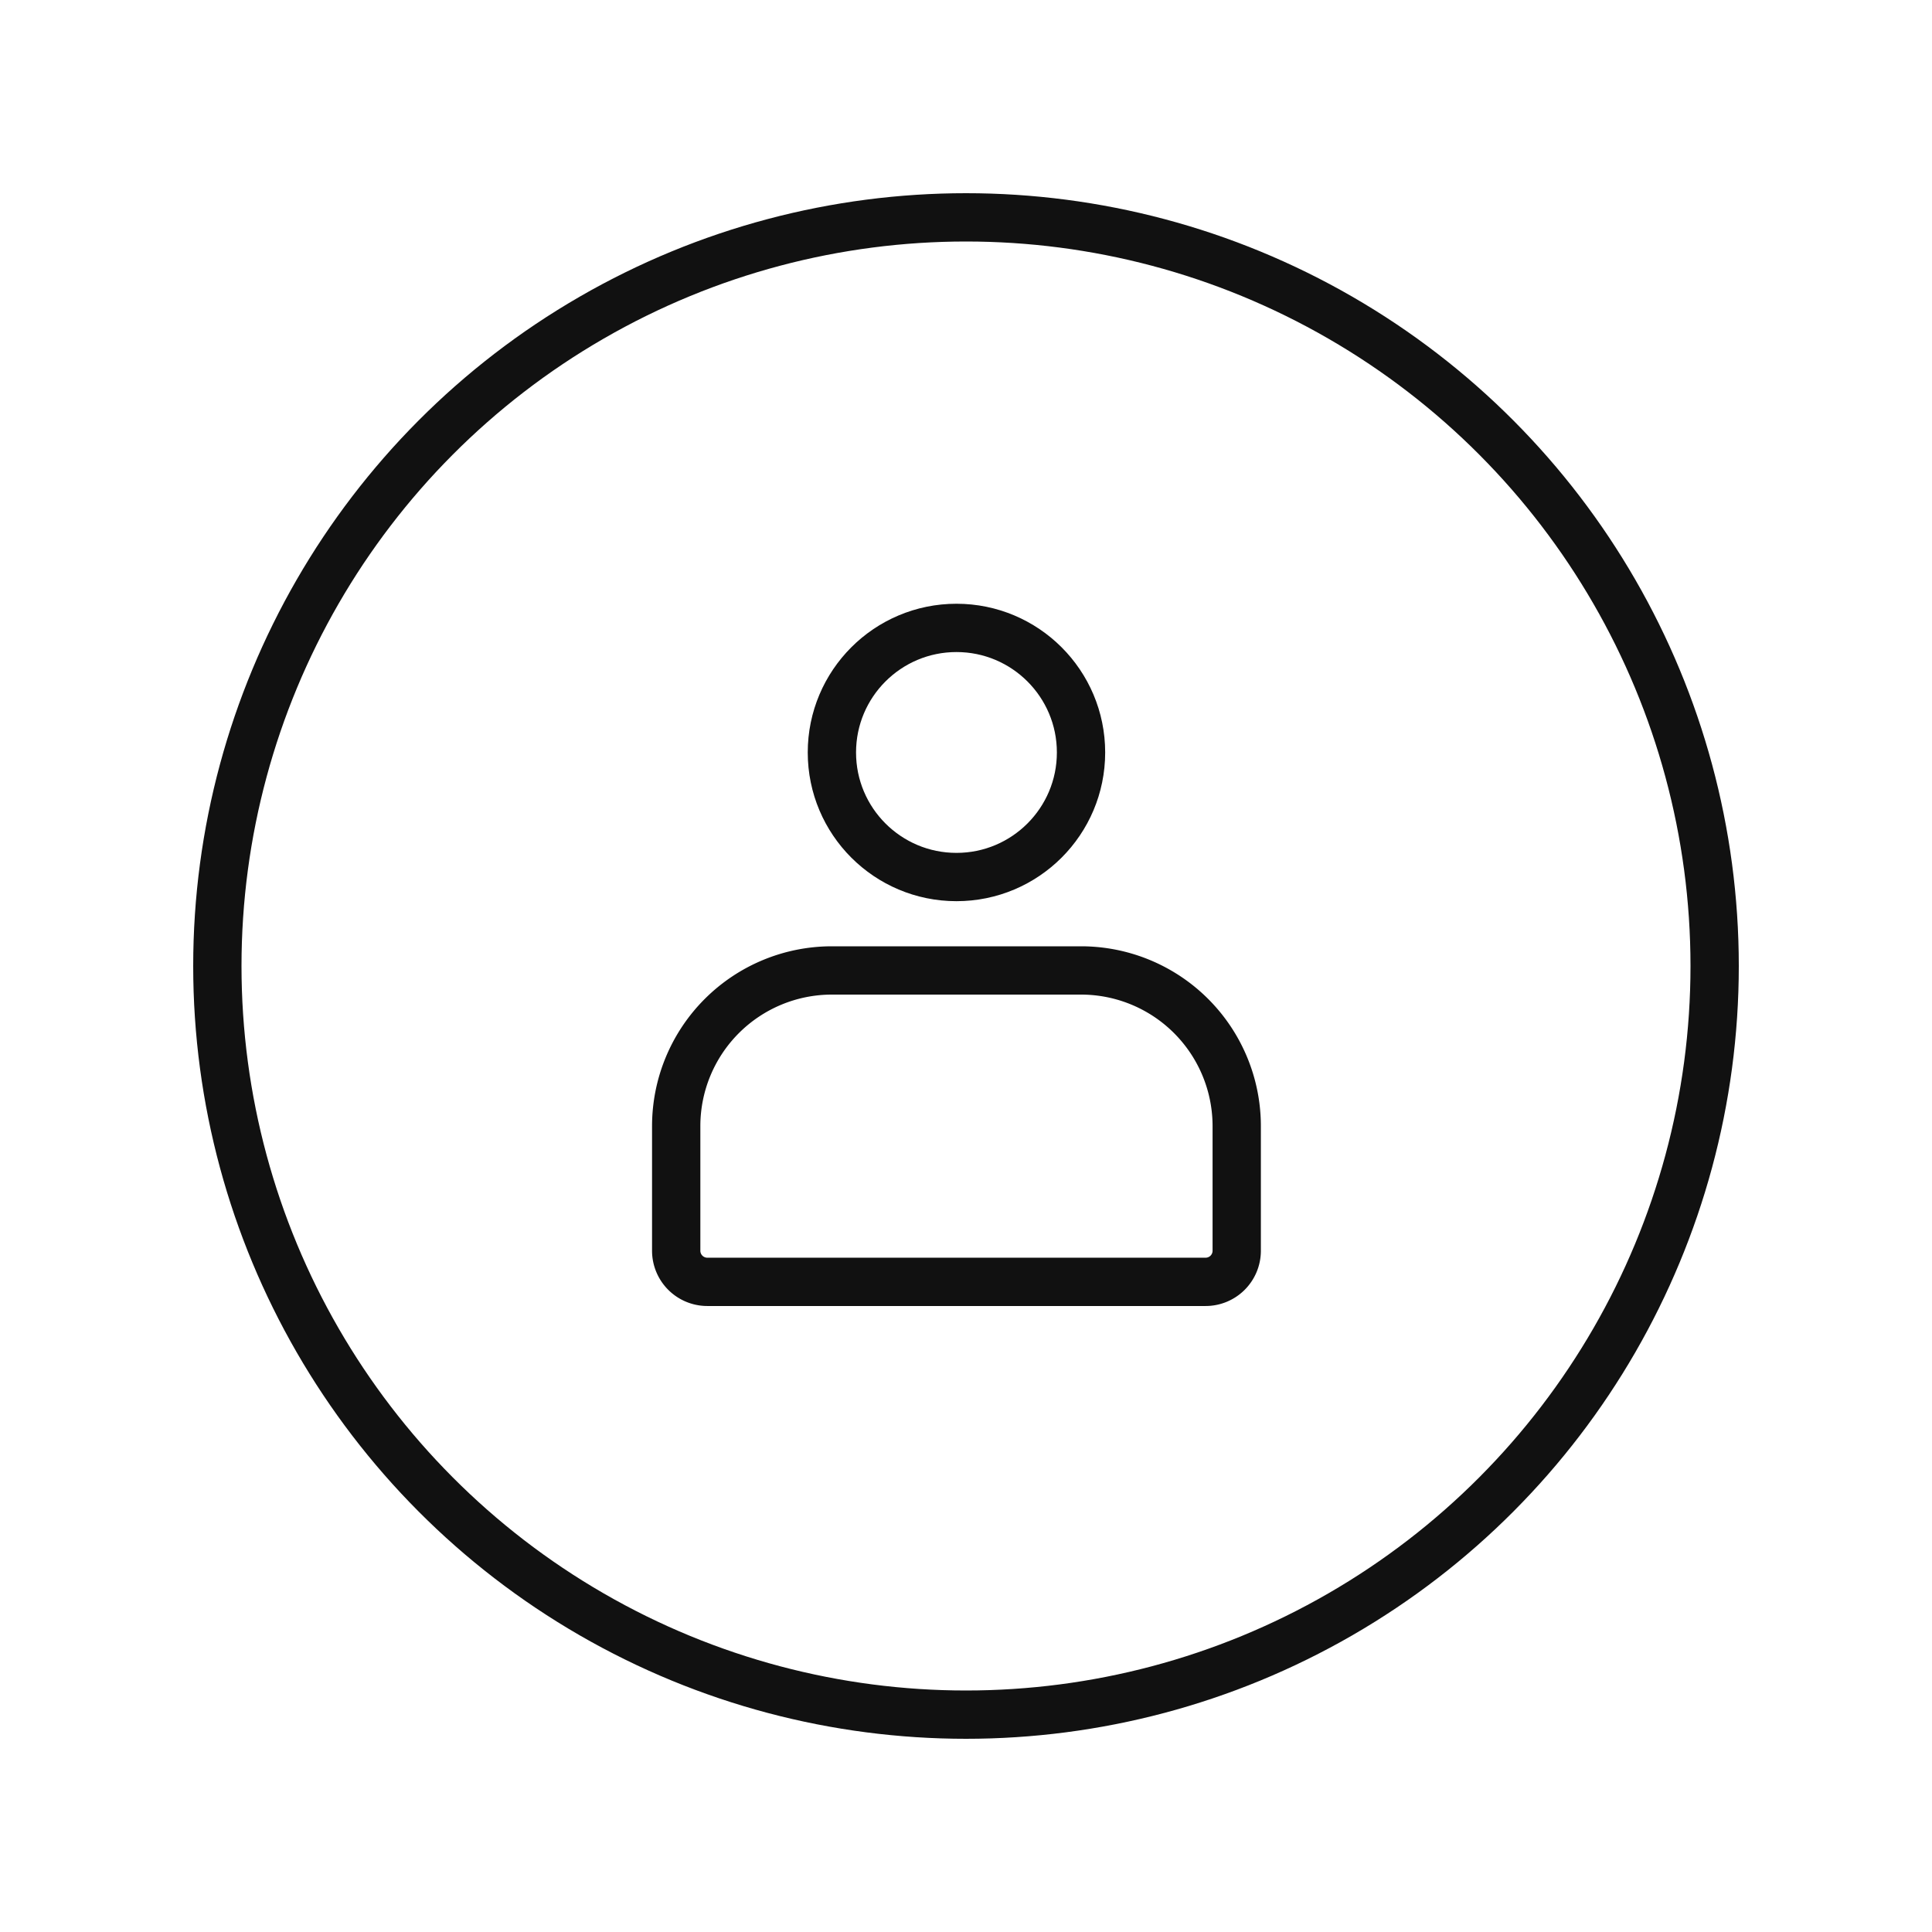 <svg xmlns="http://www.w3.org/2000/svg" width="80" height="80" viewBox="0 0 80 80">
  <g id="icon_CS_01" transform="translate(-720.159 -792)">
    <rect id="사각형_3978" data-name="사각형 3978" width="80" height="80" transform="translate(720.159 792)" fill="#fff" opacity="0"/>
    <g id="그룹_3430" data-name="그룹 3430" transform="translate(3 1)">
      <g id="그룹_3431" data-name="그룹 3431" transform="translate(-0.5 -0.5)">
        <circle id="타원_84" data-name="타원 84" cx="5.158" cy="5.158" r="5.158" transform="translate(752.106 817.5)" fill="none" stroke="#111" stroke-width="2"/>
        <path id="패스_4867" data-name="패스 4867" d="M6.947,14.684H17.263a6.447,6.447,0,0,1,6.447,6.447v5.158a1.289,1.289,0,0,1-1.289,1.29H1.789A1.289,1.289,0,0,1,.5,26.289V21.131A6.447,6.447,0,0,1,6.947,14.684Z" transform="translate(745.159 817)" fill="none" stroke="#111" stroke-linecap="round" stroke-width="2"/>
      </g>
      <g id="타원_85" data-name="타원 85" transform="translate(725.159 799)" fill="none" stroke="#111" stroke-width="2">
        <circle cx="32" cy="32" r="32" stroke="none"/>
        <circle cx="32" cy="32" r="31" fill="none"/>
      </g>
    </g>
  </g>
</svg>
